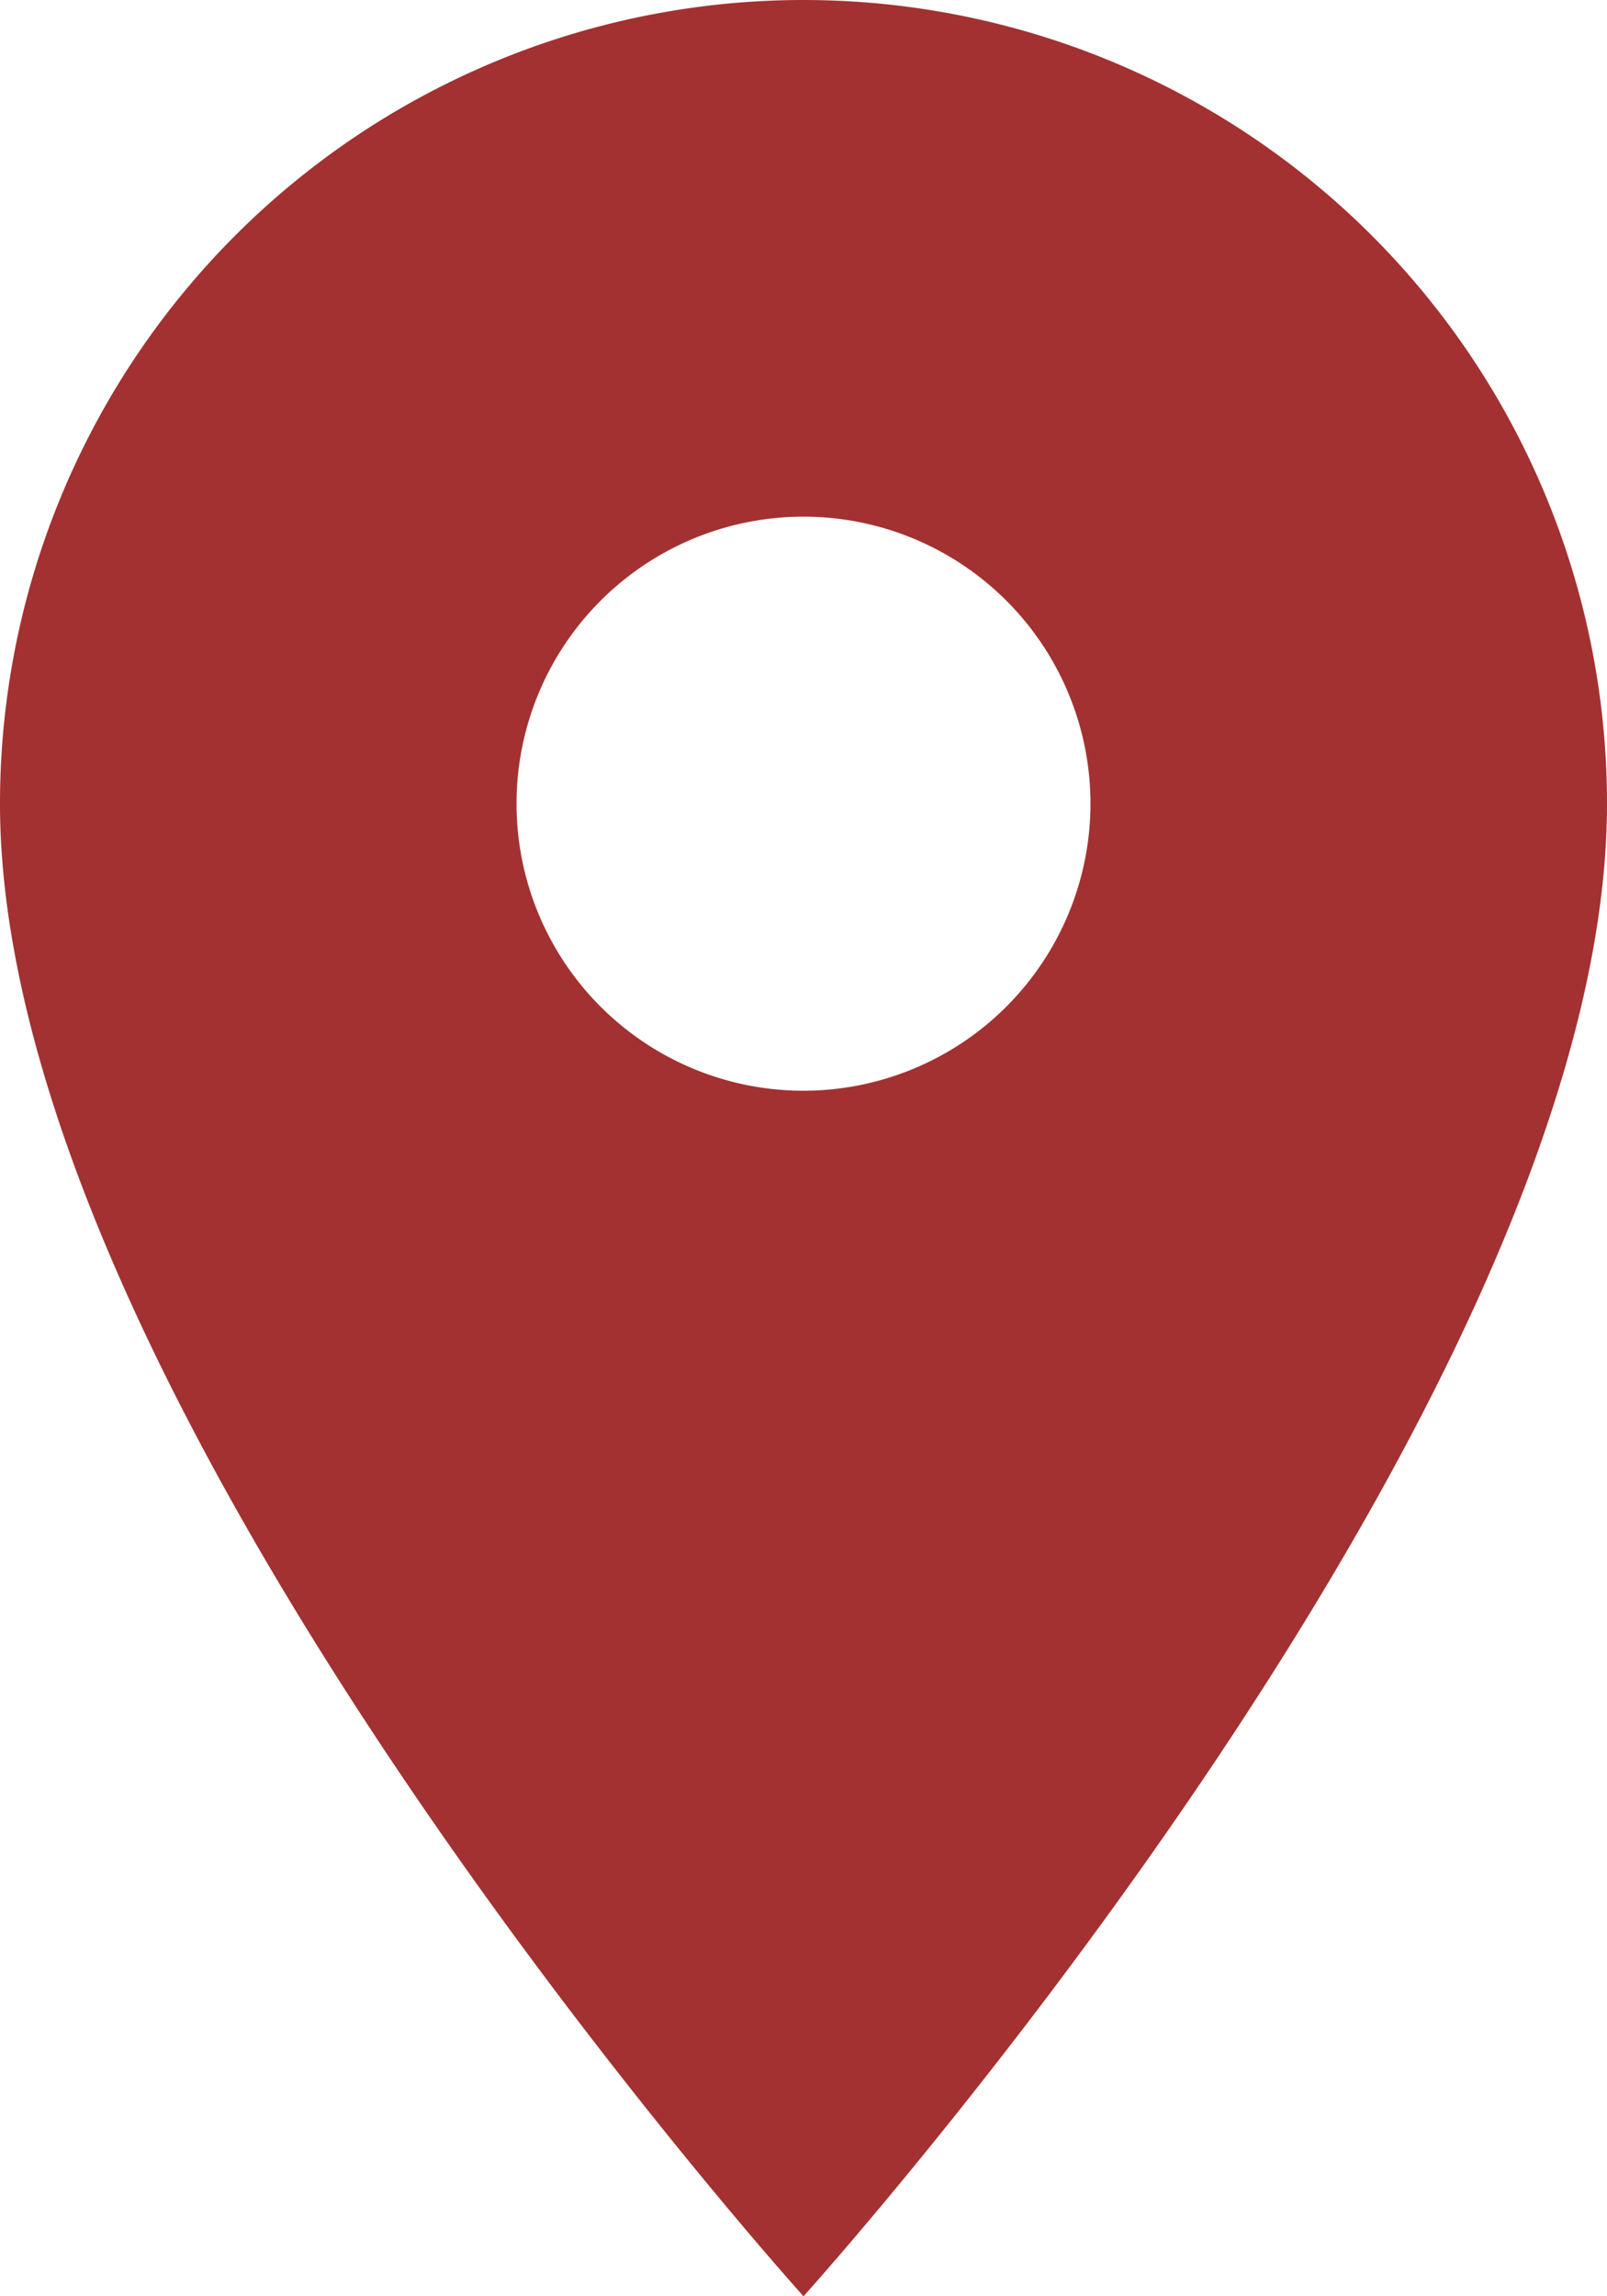 <svg xmlns="http://www.w3.org/2000/svg" width="9.8" height="14" viewBox="0 0 9.8 14">
    <path id="prefix__Icon_material-place" d="M12.4 3a4.9 4.9 0 0 0-4.9 4.9c0 3.675 4.9 9.1 4.9 9.1s4.9-5.425 4.9-9.1A4.9 4.9 0 0 0 12.4 3zm0 6.65a1.75 1.75 0 1 1 1.75-1.75 1.751 1.751 0 0 1-1.75 1.75z" data-name="Icon material-place" transform="translate(-7.5 -3)" style="fill:#a33131"/>
</svg>
